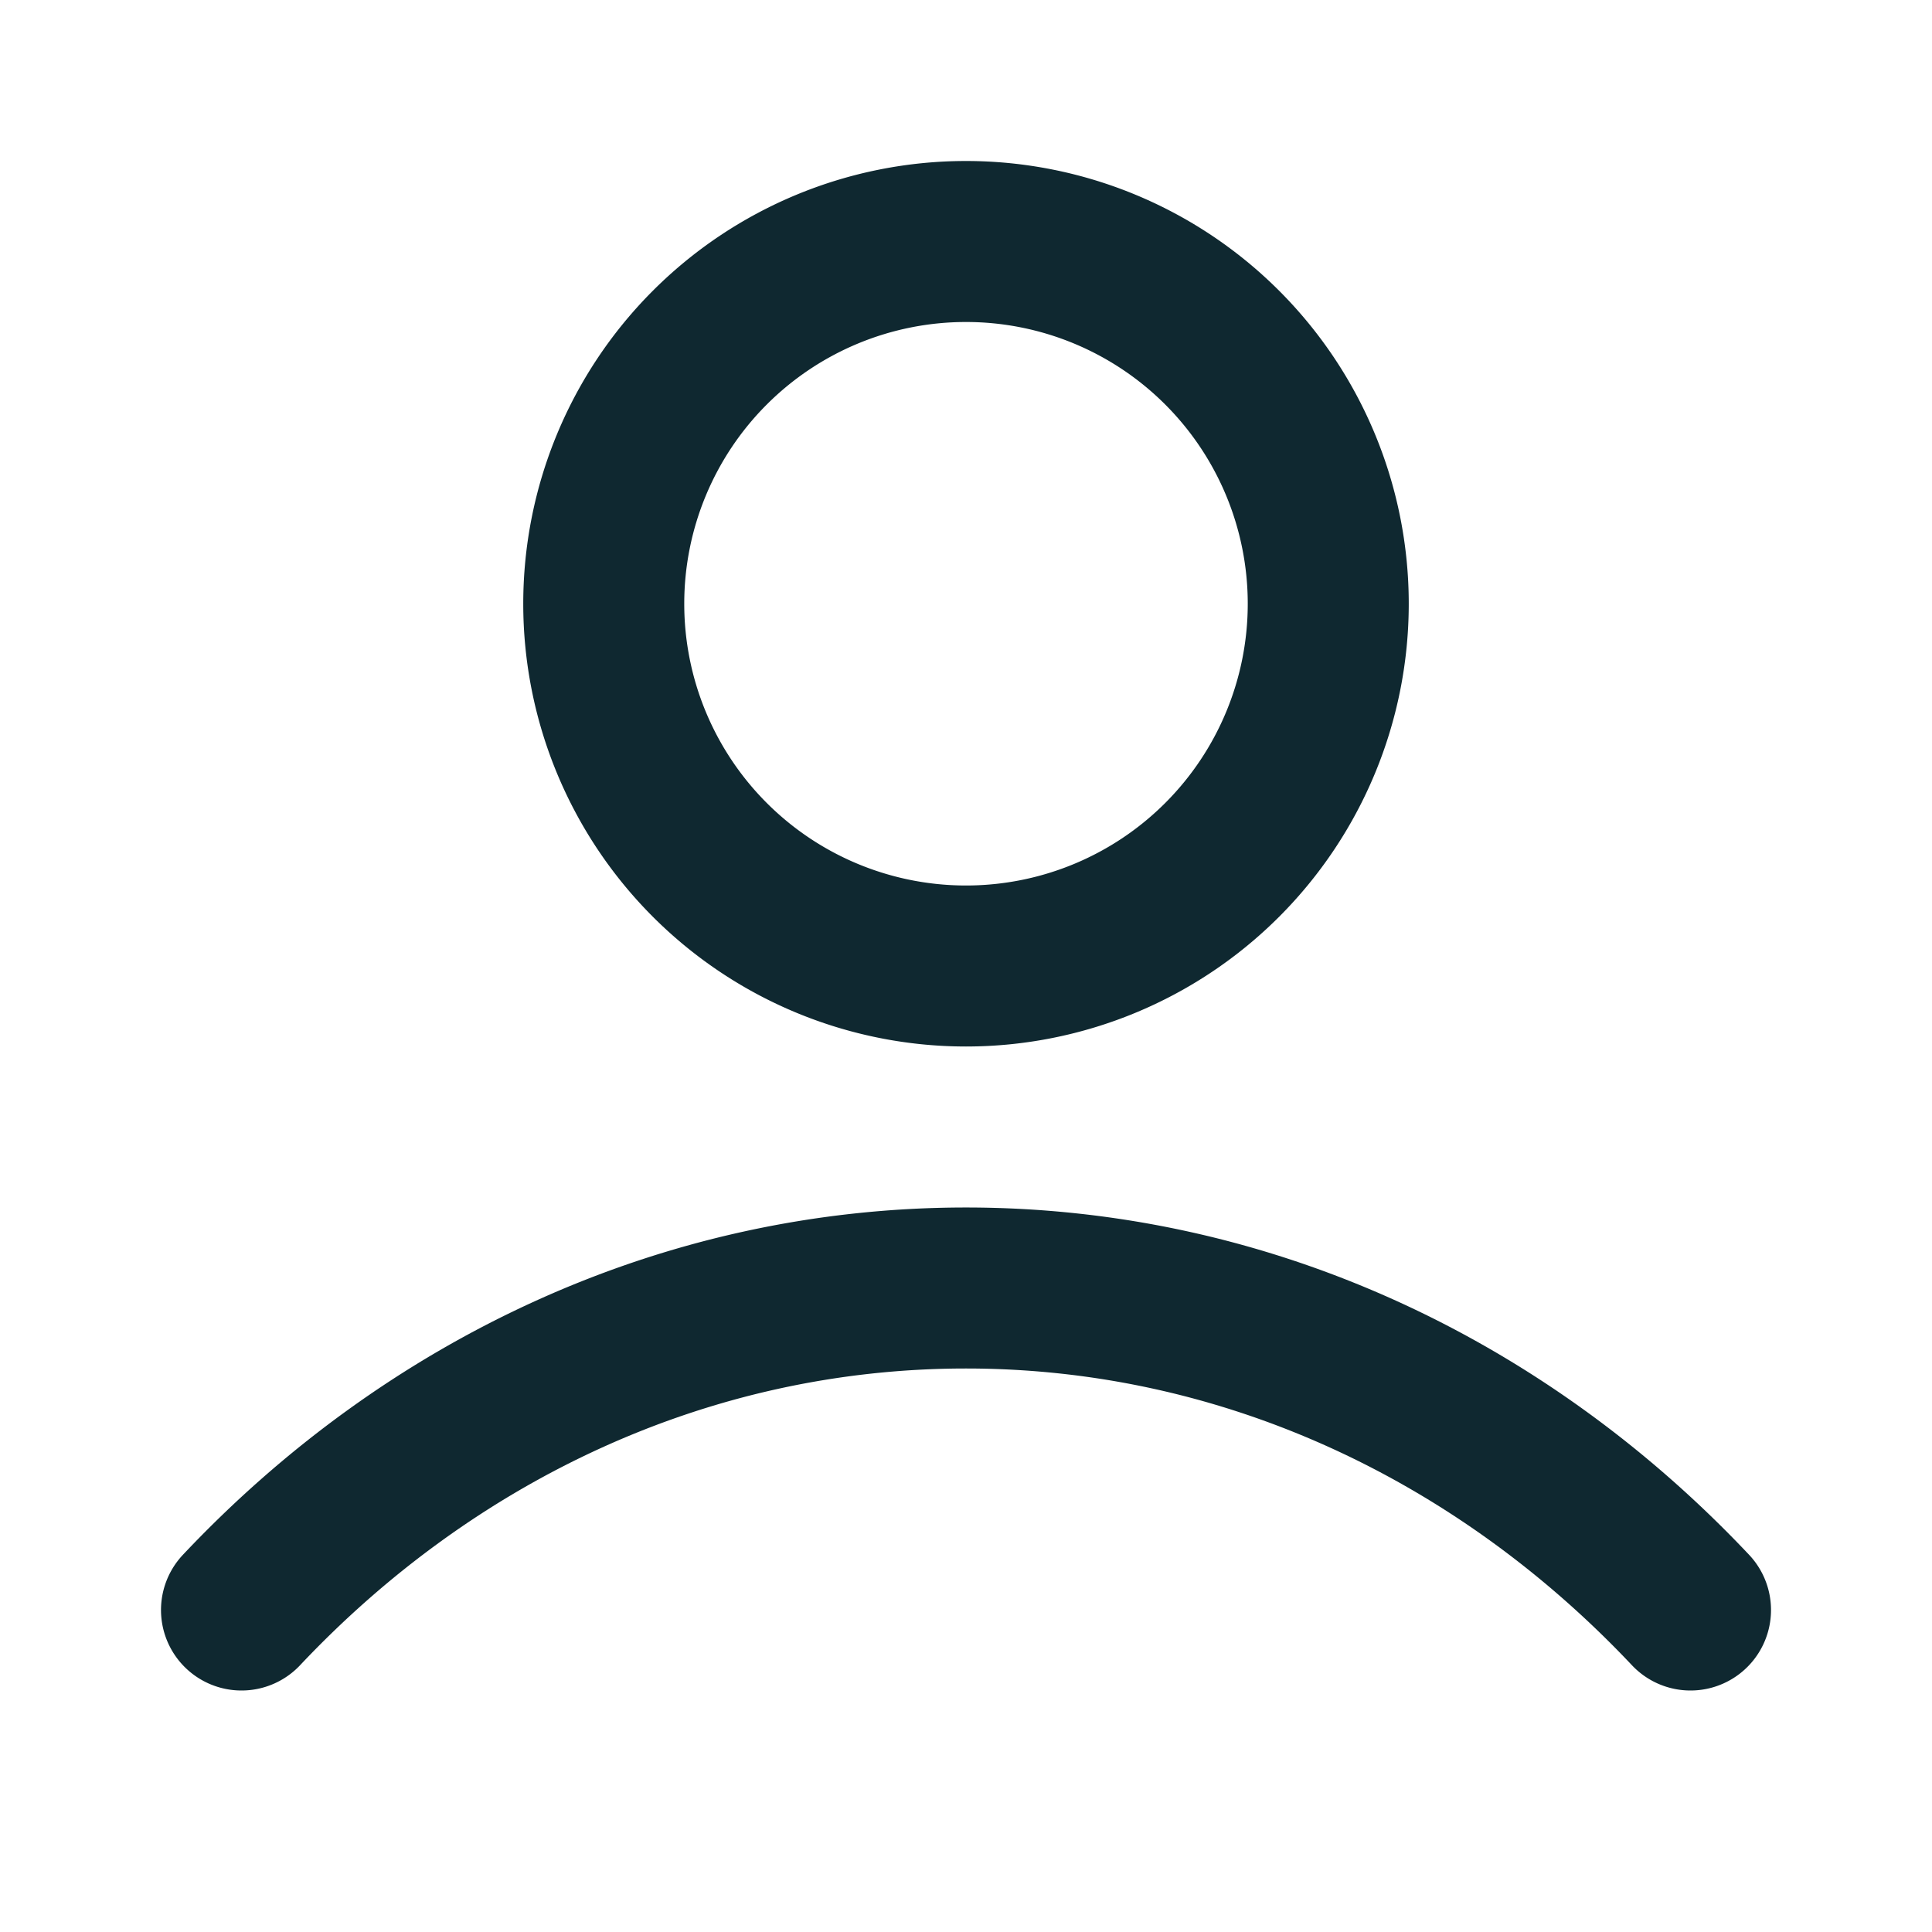 <svg xmlns="http://www.w3.org/2000/svg" width="18" height="18" fill="none" viewBox="0 0 18 18"><path stroke="#0F2830" stroke-linecap="round" stroke-linejoin="round" stroke-width="1.5" d="M2.25 15c1.752-1.858 4.13-3 6.75-3s4.998 1.142 6.75 3m-3.375-9.375a3.375 3.375 0 1 1-6.75 0 3.375 3.375 0 0 1 6.75 0"/></svg>